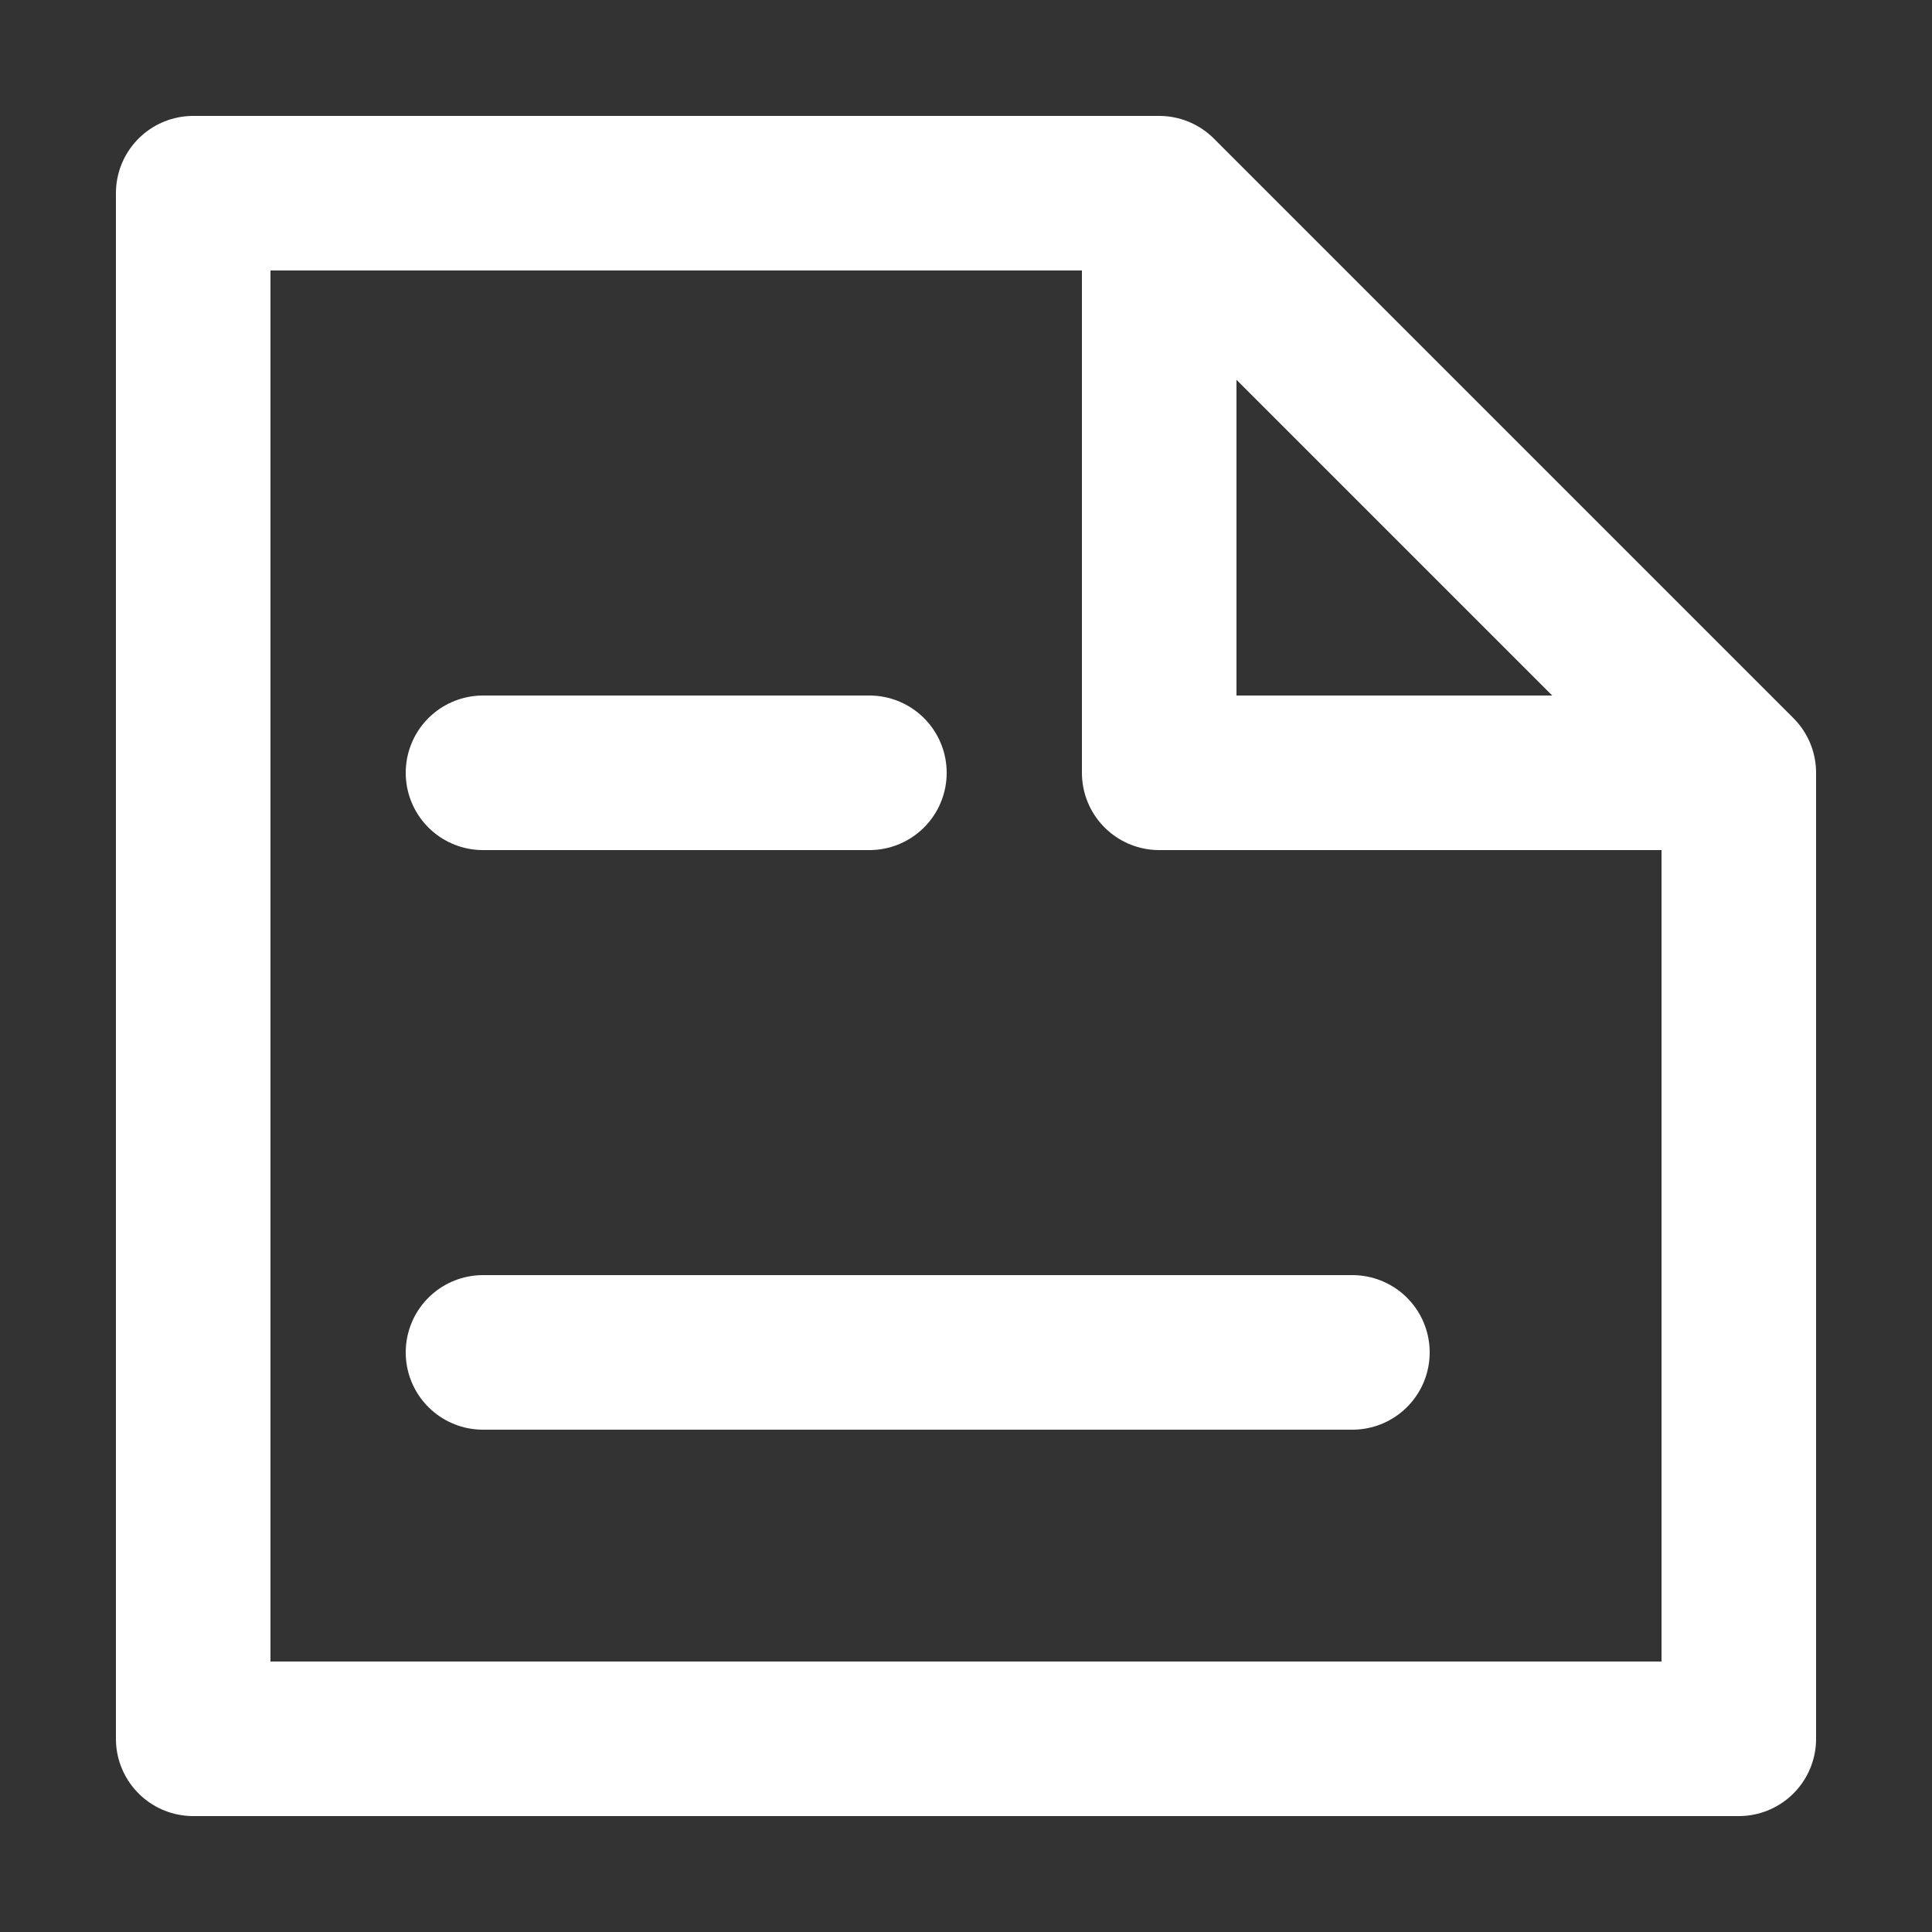 <svg xmlns="http://www.w3.org/2000/svg" xmlns:xlink="http://www.w3.org/1999/xlink" viewBox="0 0 100 100">

  <rect x="0" y="0" width="100" height="100" fill="#333333" stroke="none"/>

  <path fill="transparent" stroke="#FFF" stroke-width="8" stroke-linecap="round" stroke-linejoin="round"
	d="
	M10,10 L60,10 L90,40 L90,90 L10 90 Z
	M60,10 L60,40 L90,40
	M25,40 L45,40
	M25,70 L70,70
	"/>

</svg>